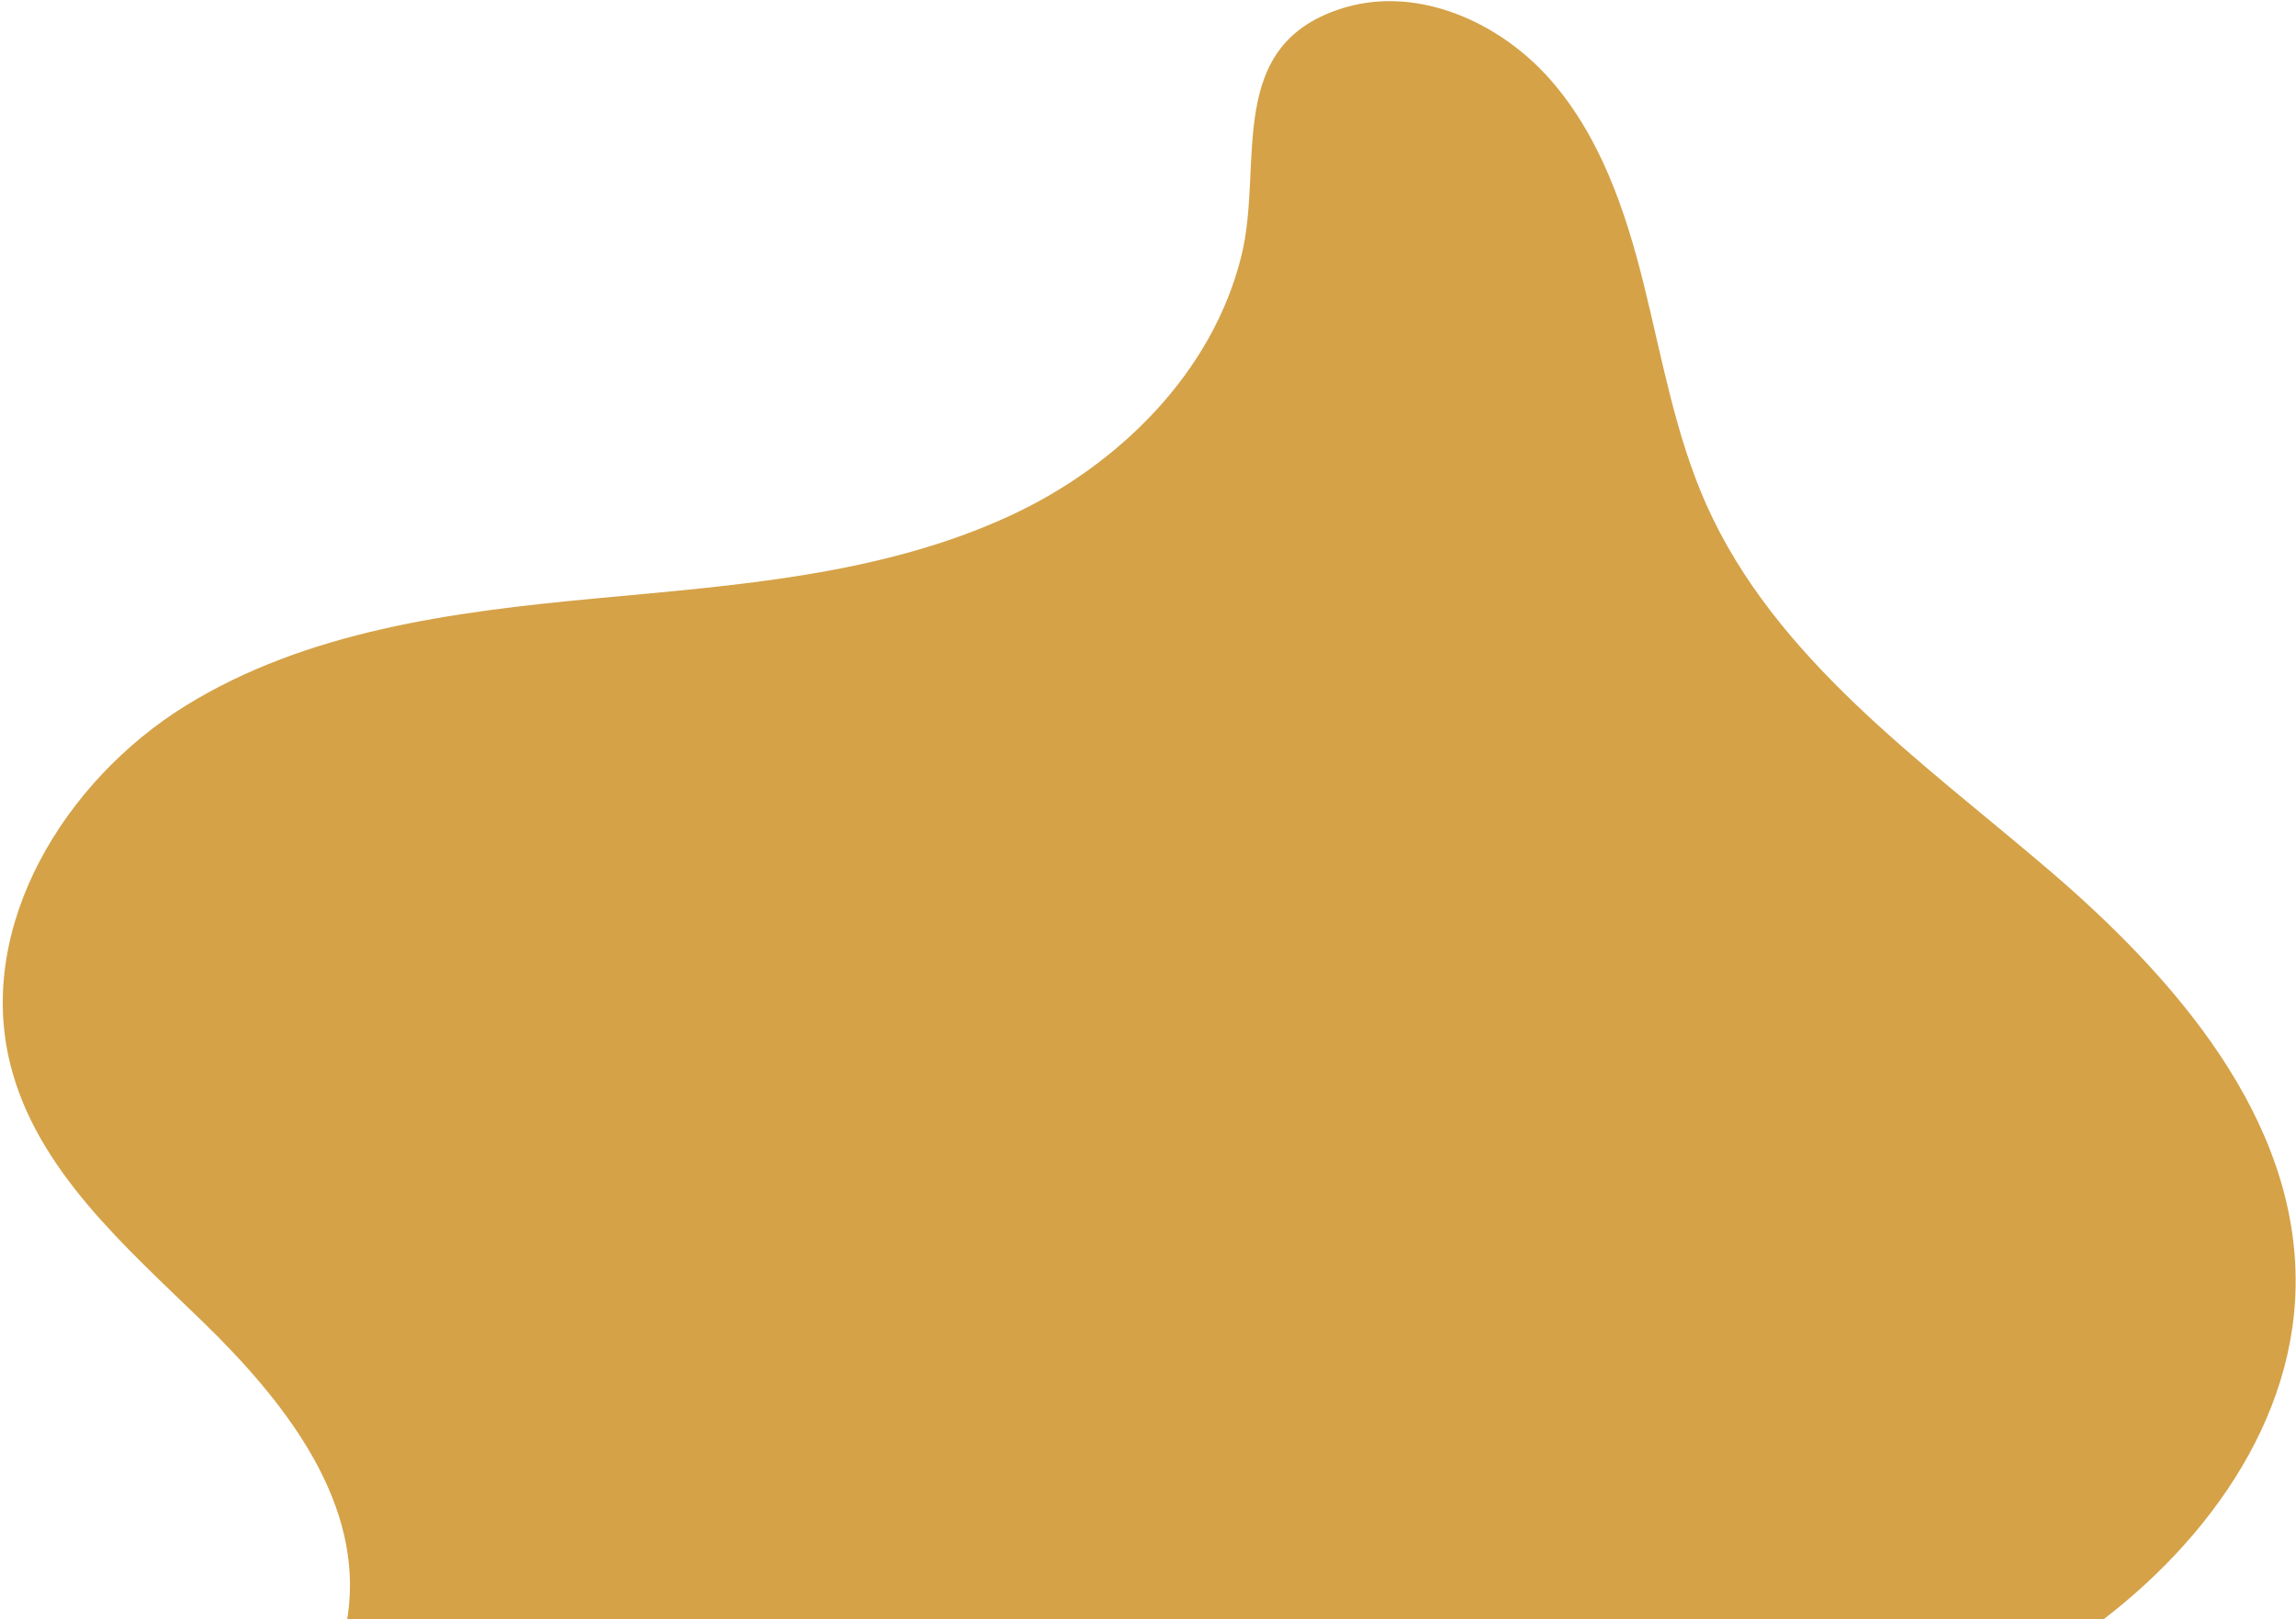 <svg width="672" height="474" viewBox="0 0 672 474" fill="none" xmlns="http://www.w3.org/2000/svg">
<path d="M295.821 150.863C258.038 168.389 215.418 171.318 174.002 175.194C132.53 179.096 89.714 184.669 54.287 206.594C18.917 228.492 -7.095 271.05 3.007 311.482C10.722 342.499 36.754 364.921 59.696 387.218C82.583 409.543 105.091 437.766 102.177 469.606C99.625 497.553 78.458 519.488 63.904 543.463C44.586 575.274 36.386 614.576 45.298 650.746C54.211 686.917 81.371 719.005 116.921 730.101C153.384 741.525 193.729 730.436 226.57 710.906C259.41 691.376 286.765 664.034 316.012 639.38C367.582 595.967 425.778 560.447 488.055 534.574C527.765 518.066 569.542 505.198 605.371 481.359C641.201 457.521 671.177 419.704 671.883 376.641C672.717 327.591 636.568 286.108 599.182 254.24C561.878 222.401 519.489 192.623 499.456 147.792C490.369 127.417 486.532 105.18 481.178 83.522C475.823 61.864 468.441 39.995 453.706 23.256C438.971 6.518 415.385 -4.035 393.974 2.095C357.82 12.579 370.011 47.819 363.357 74.811C354.901 109.204 327.274 136.261 295.821 150.863Z" fill="#D5A248"/>
</svg>
